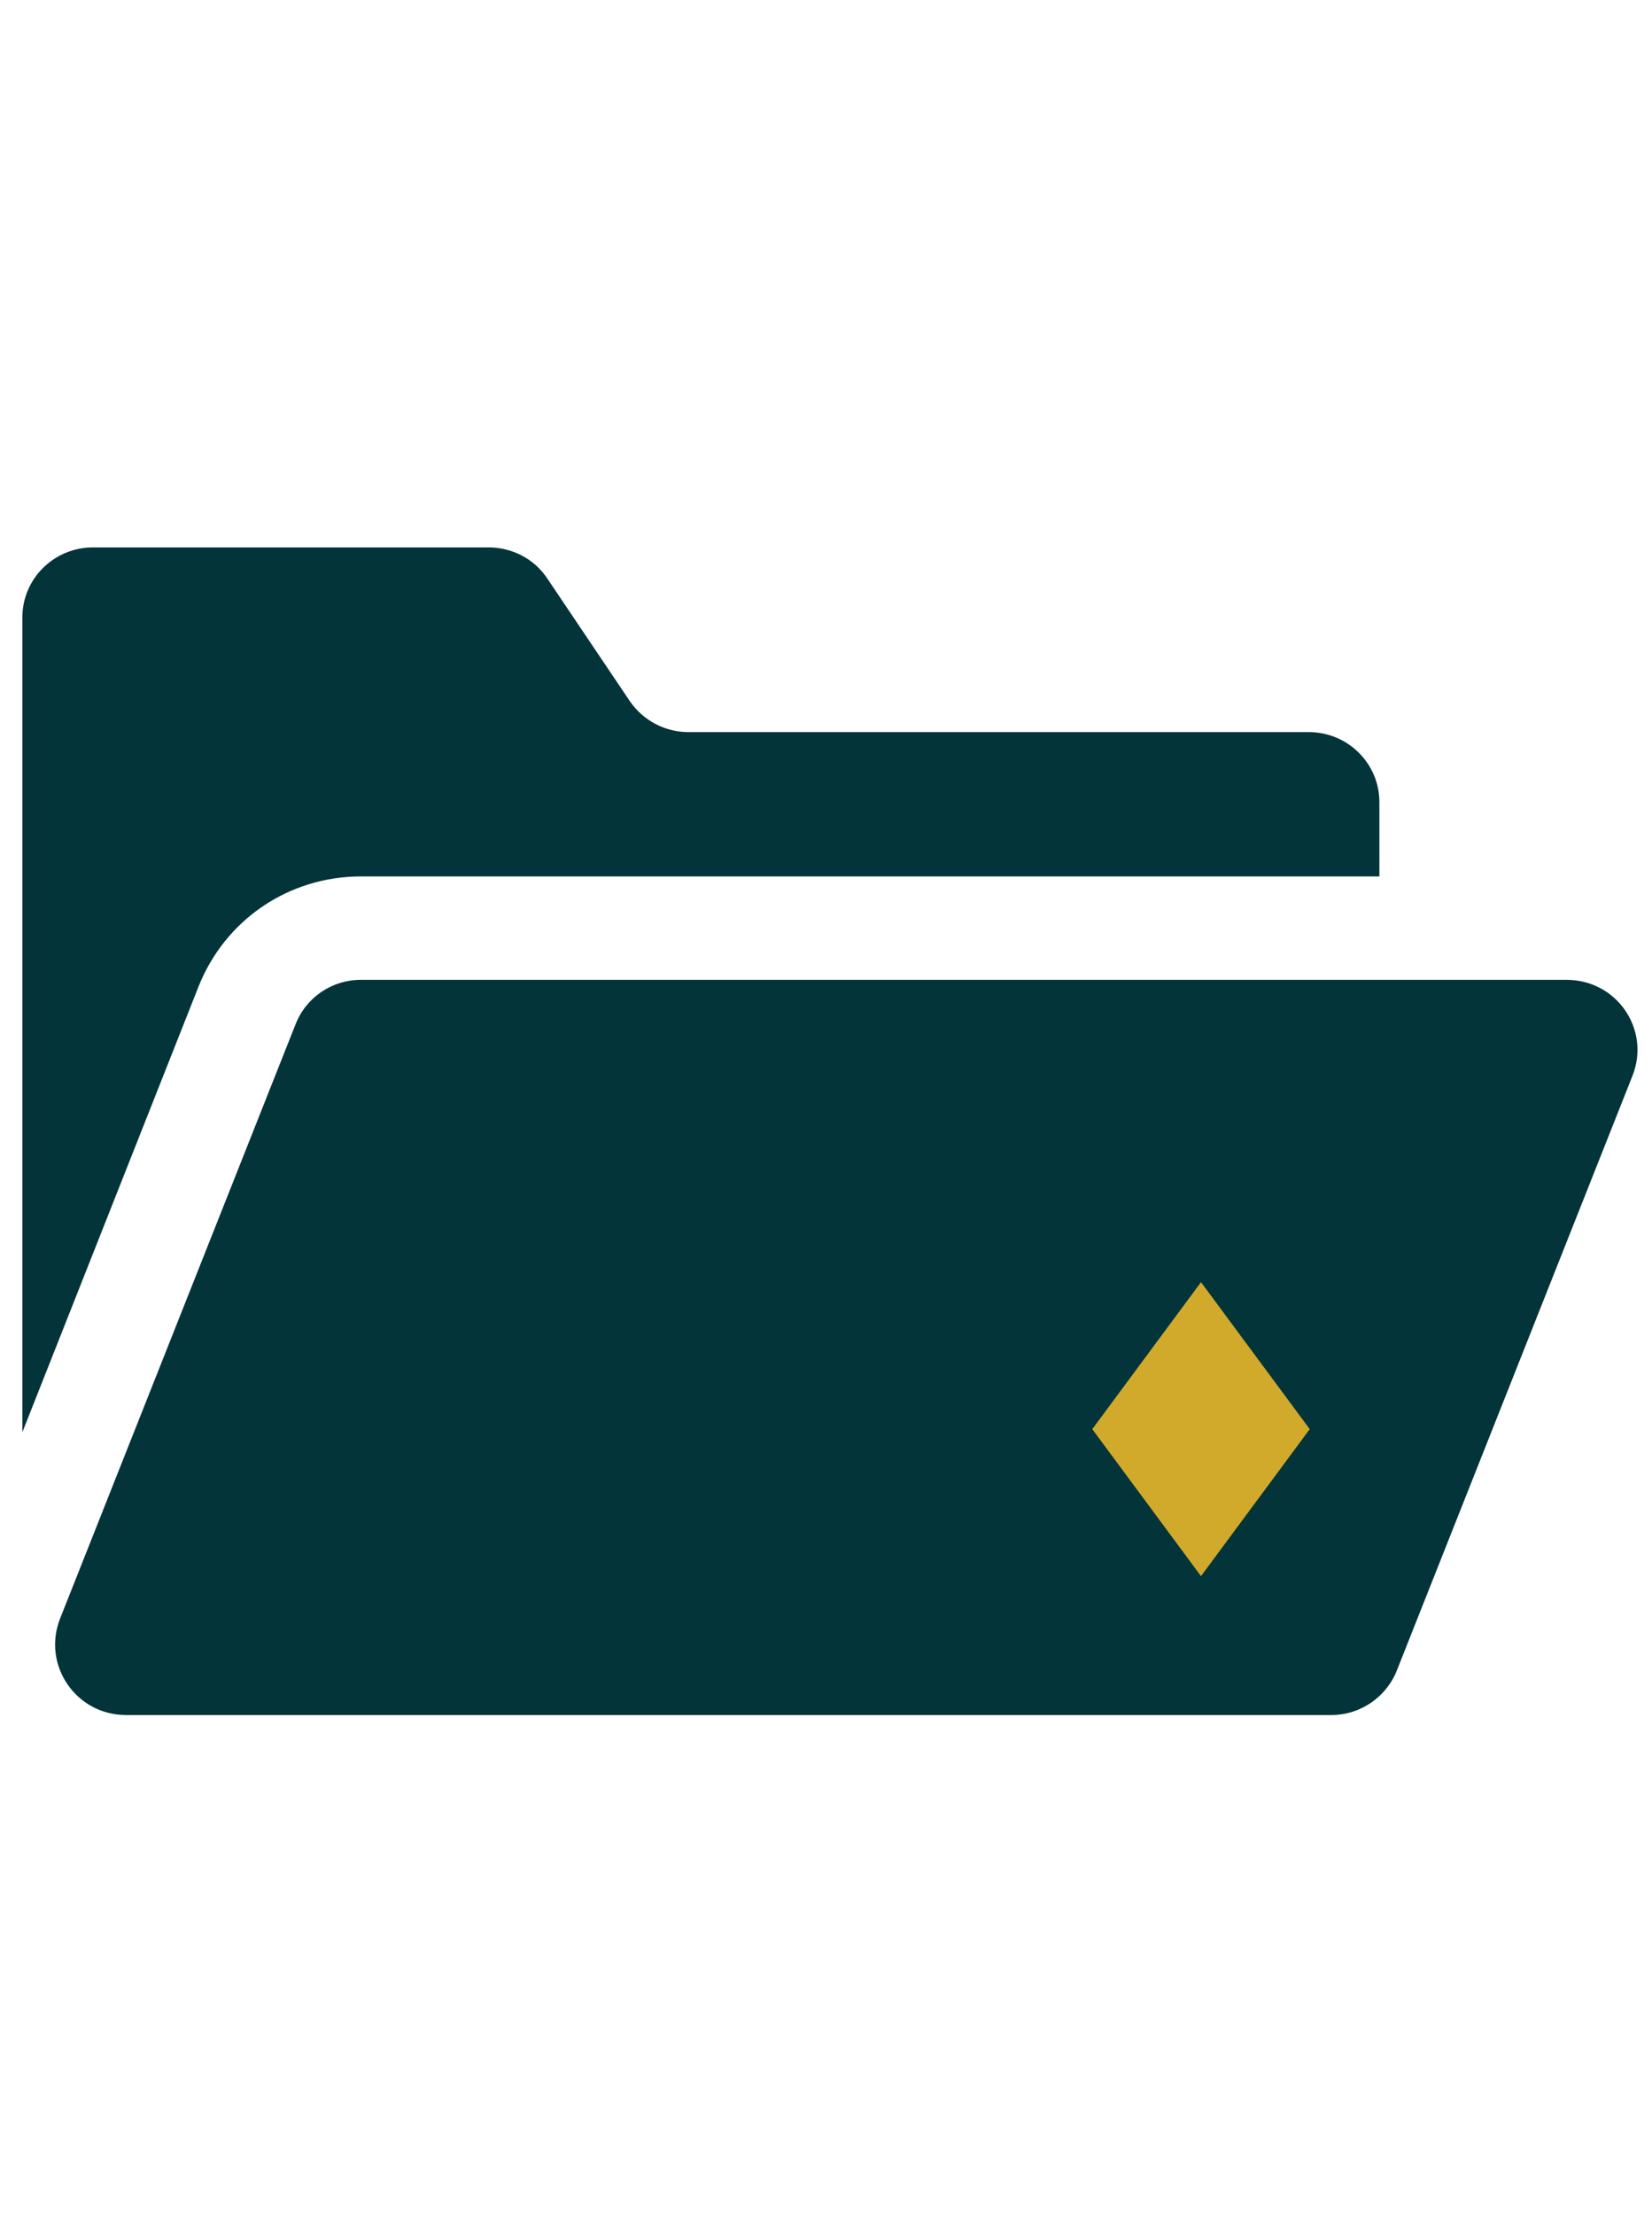 <?xml version="1.0" encoding="utf-8"?>
<!-- Generator: Adobe Illustrator 16.0.0, SVG Export Plug-In . SVG Version: 6.00 Build 0)  -->
<!DOCTYPE svg PUBLIC "-//W3C//DTD SVG 1.1//EN" "http://www.w3.org/Graphics/SVG/1.1/DTD/svg11.dtd">
<svg version="1.1" id="Calque_1" xmlns="http://www.w3.org/2000/svg" xmlns:xlink="http://www.w3.org/1999/xlink" x="0px" y="0px"
	 width="170.88px" height="228.95px" viewBox="0 0 170.88 228.95" enable-background="new 0 0 170.88 228.95" xml:space="preserve">
<path fill="#02343A" d="M37.344,90.602h105.338v-7.673c0-4.006-3.267-7.246-7.306-7.246H71.208c-2.405,0-4.683-1.193-6.058-3.197
	l-8.552-12.7c-1.333-2.005-3.613-3.197-6.06-3.197H9.62c-4.04,0-7.307,3.238-7.307,7.245v84.223l18.225-46.075
	C23.288,95.077,29.863,90.602,37.344,90.602"/>
<path fill="#02343A" d="M162.034,101.292H37.314c-2.969,0-5.653,1.813-6.738,4.587L6.191,167.383
	c-1.827,4.758,1.657,9.911,6.853,9.911h50.369h44.884h29.409c3.026,0,5.711-1.868,6.796-4.643l24.385-61.505
	C170.715,106.388,167.231,101.292,162.034,101.292"/>
<polygon fill="#D1AA2B" points="112.983,147.74 124.229,162.936 135.477,147.74 124.229,132.545 "/>
</svg>
